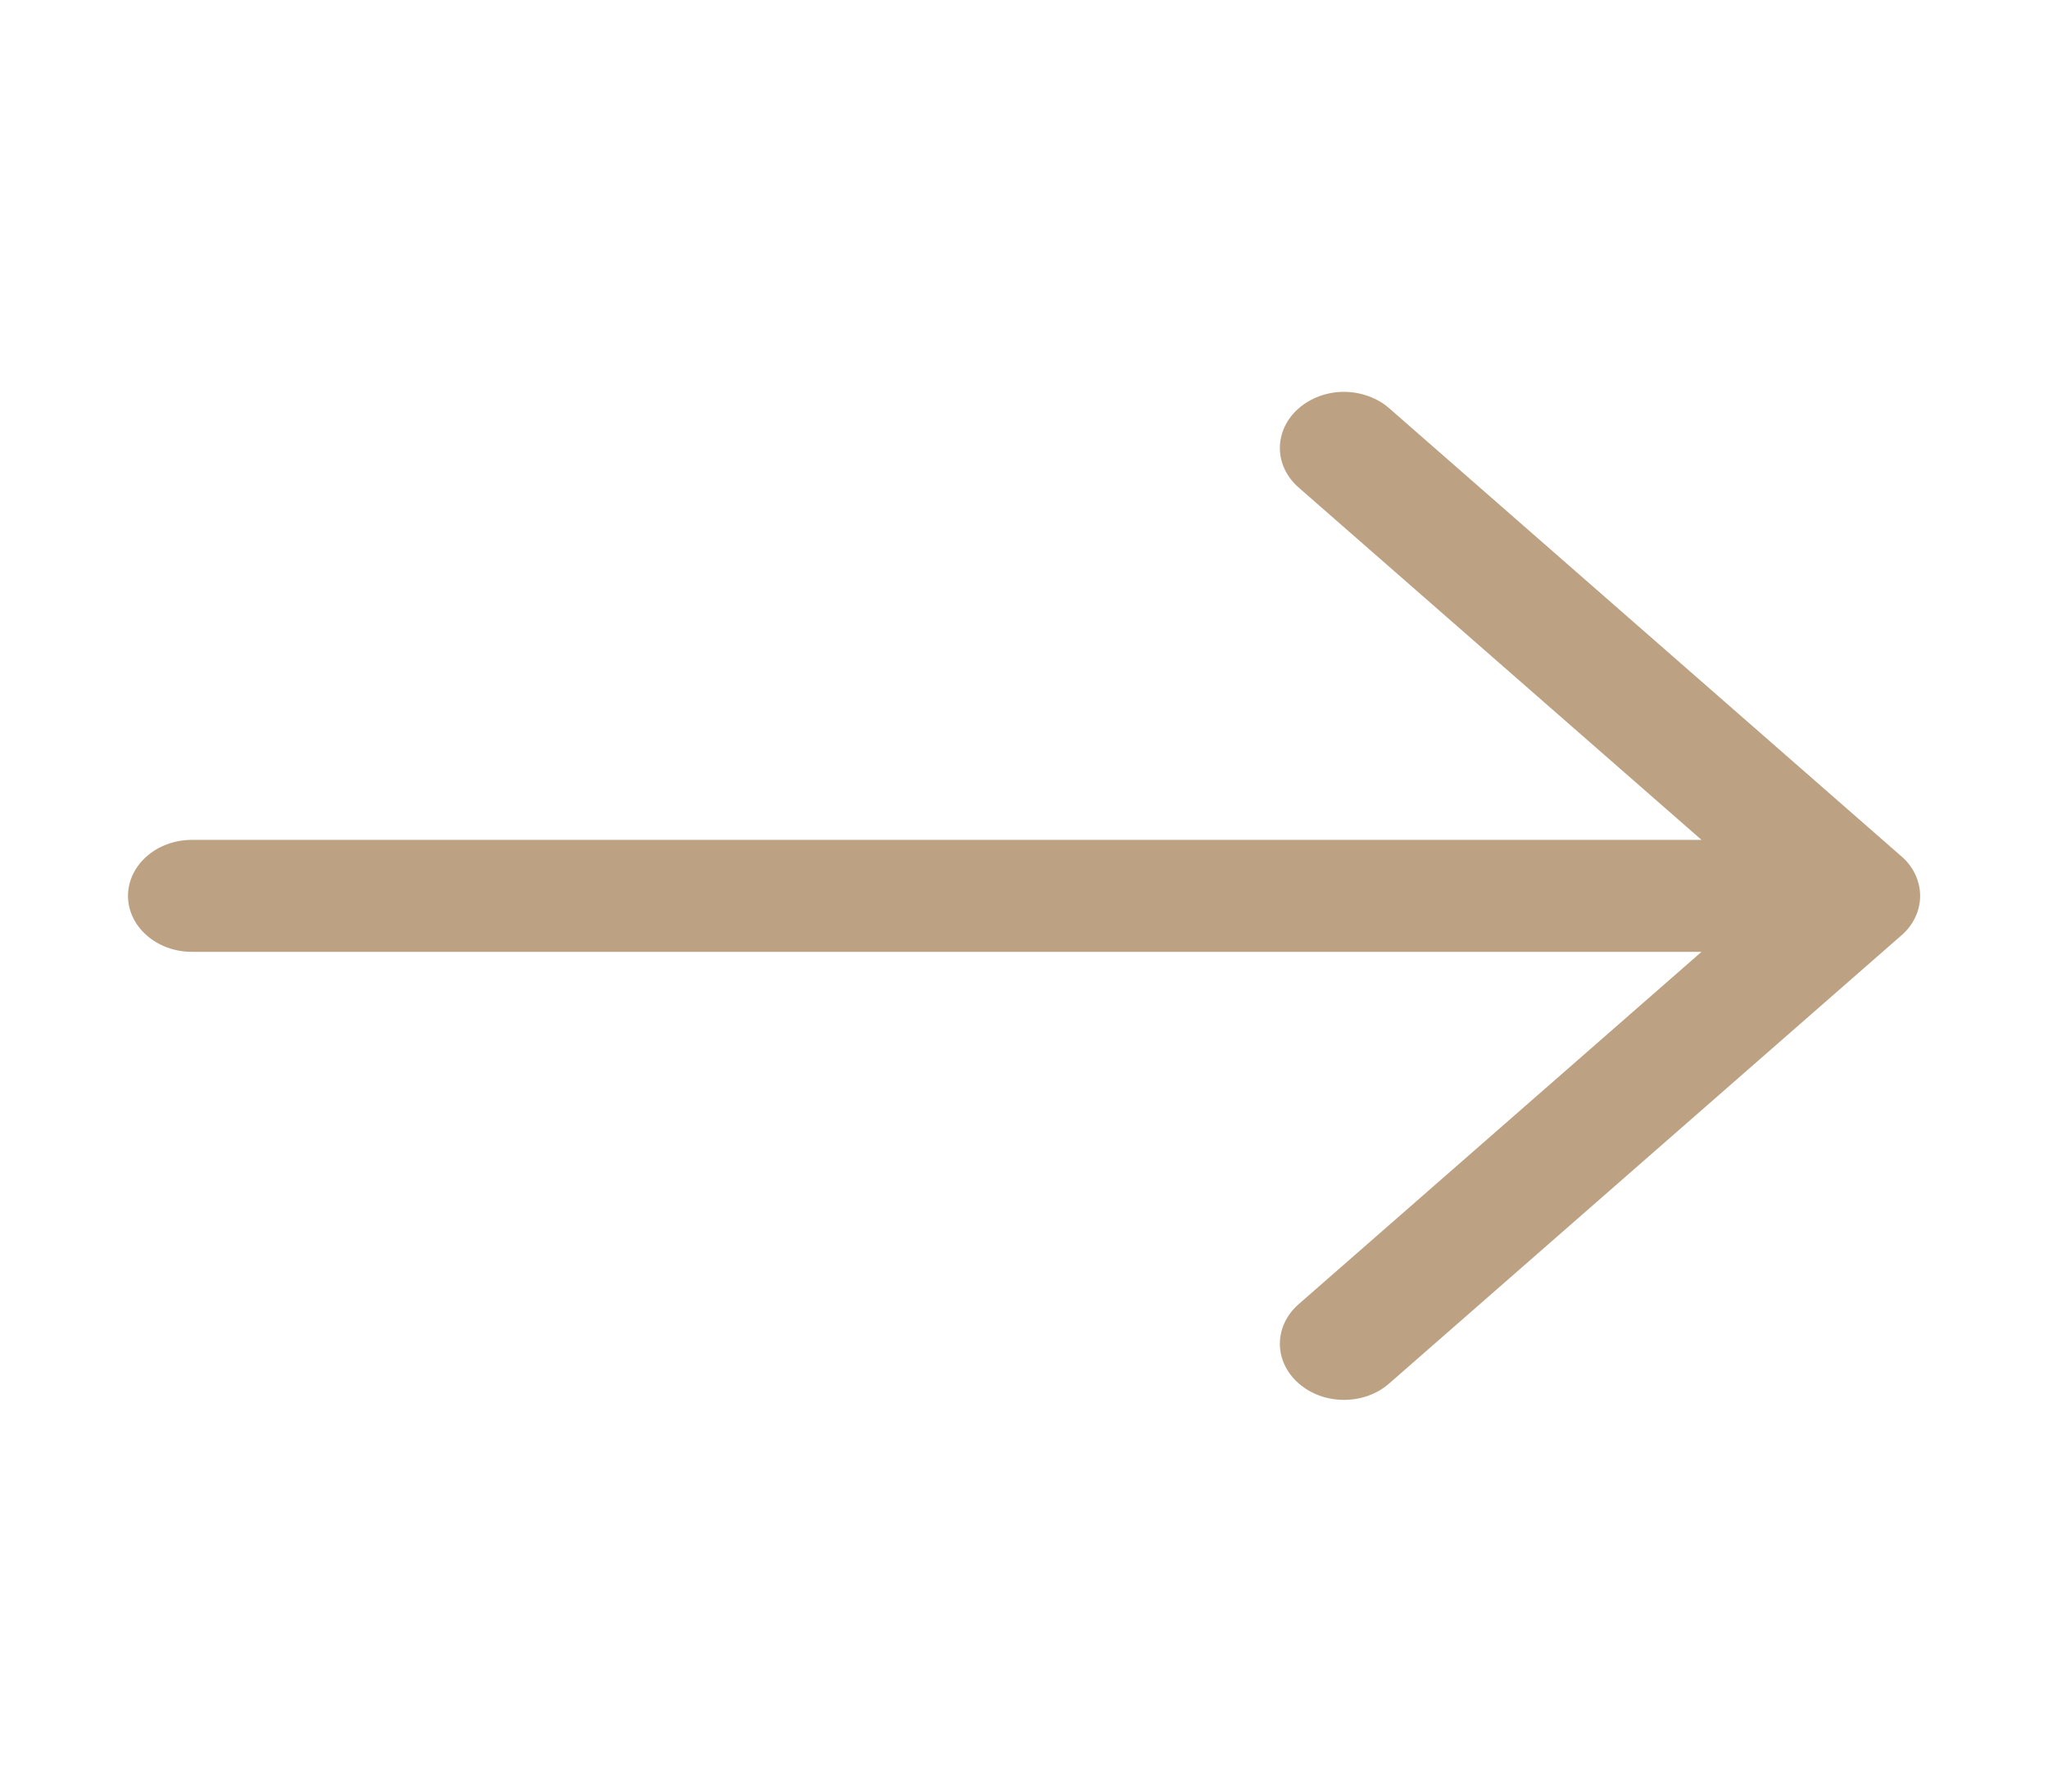<svg width="16" height="14" viewBox="0 0 16 14" fill="none" xmlns="http://www.w3.org/2000/svg">
<g clip-path="url(#clip0_318_1006)">
<path fill-rule="evenodd" clip-rule="evenodd" d="M1 7.001C1 7.117 1.053 7.228 1.147 7.31C1.24 7.392 1.367 7.438 1.5 7.438L13.293 7.438L10.146 10.191C10.052 10.273 9.999 10.384 9.999 10.501C9.999 10.617 10.052 10.728 10.146 10.81C10.24 10.893 10.367 10.939 10.5 10.939C10.633 10.939 10.76 10.893 10.854 10.81L14.854 7.31C14.901 7.27 14.938 7.221 14.963 7.168C14.988 7.115 15.001 7.058 15.001 7.001C15.001 6.943 14.988 6.886 14.963 6.833C14.938 6.78 14.901 6.731 14.854 6.691L10.854 3.191C10.808 3.15 10.752 3.118 10.692 3.096C10.631 3.074 10.566 3.062 10.5 3.062C10.367 3.062 10.24 3.109 10.146 3.191C10.052 3.273 9.999 3.384 9.999 3.501C9.999 3.617 10.052 3.728 10.146 3.81L13.293 6.563L1.5 6.563C1.367 6.563 1.24 6.609 1.147 6.691C1.053 6.773 1 6.885 1 7.001Z" fill="#BCA182"/>
</g>
<defs>
<clipPath id="clip0_318_1006">
<rect width="14" height="16" fill="white" transform="translate(16) rotate(90)"/>
</clipPath>
</defs>
</svg>
